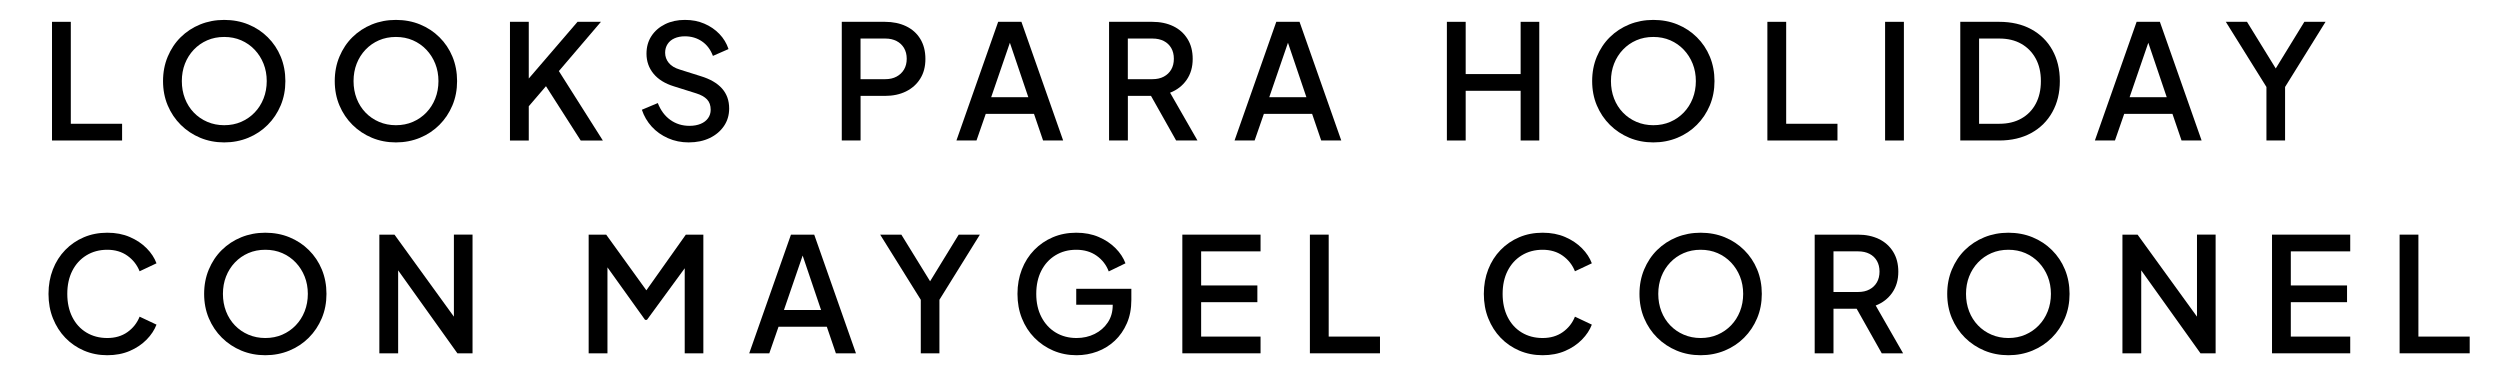 <svg viewBox="0 0 627.78 96.51" xmlns="http://www.w3.org/2000/svg" data-name="Capa 1" id="Capa_1">
  <path d="M13.06,35.28V5.48h4.72v25.6h12.88v4.2H13.06Z"></path>
  <path d="M56.3,35.76c-2.16,0-4.17-.39-6.02-1.16-1.85-.77-3.48-1.85-4.88-3.24-1.4-1.39-2.49-3.01-3.28-4.88-.79-1.87-1.18-3.91-1.18-6.12s.39-4.26,1.18-6.14c.79-1.88,1.87-3.51,3.26-4.88,1.39-1.37,3.01-2.44,4.88-3.2,1.87-.76,3.88-1.14,6.04-1.14s4.21.38,6.06,1.14c1.85.76,3.48,1.83,4.88,3.22s2.49,3.01,3.26,4.88c.77,1.87,1.16,3.91,1.16,6.12s-.39,4.25-1.18,6.12c-.79,1.87-1.87,3.49-3.26,4.88-1.39,1.39-3.01,2.47-4.88,3.24-1.87.77-3.88,1.16-6.04,1.16ZM56.3,31.44c1.55,0,2.97-.28,4.26-.84,1.29-.56,2.42-1.34,3.38-2.34s1.71-2.17,2.24-3.52c.53-1.35.8-2.81.8-4.38s-.27-3.03-.8-4.36c-.53-1.33-1.28-2.51-2.24-3.52s-2.09-1.8-3.38-2.36c-1.29-.56-2.71-.84-4.26-.84s-2.97.28-4.26.84c-1.29.56-2.42,1.35-3.38,2.36s-1.7,2.19-2.22,3.52c-.52,1.33-.78,2.79-.78,4.36s.26,3.03.78,4.38,1.26,2.52,2.22,3.52,2.09,1.78,3.4,2.34c1.31.56,2.72.84,4.24.84Z"></path>
  <path d="M99.42,35.76c-2.16,0-4.17-.39-6.02-1.16-1.85-.77-3.48-1.85-4.88-3.24-1.4-1.39-2.49-3.01-3.28-4.88-.79-1.87-1.18-3.91-1.18-6.12s.39-4.26,1.18-6.14c.79-1.88,1.87-3.51,3.26-4.88,1.39-1.37,3.01-2.44,4.88-3.2,1.87-.76,3.88-1.14,6.04-1.14s4.21.38,6.06,1.14c1.85.76,3.48,1.83,4.88,3.22s2.49,3.01,3.26,4.88c.77,1.87,1.16,3.91,1.16,6.12s-.39,4.25-1.18,6.12c-.79,1.87-1.87,3.49-3.26,4.88-1.39,1.39-3.01,2.47-4.88,3.24-1.87.77-3.88,1.16-6.04,1.16ZM99.42,31.44c1.55,0,2.97-.28,4.26-.84,1.29-.56,2.42-1.34,3.38-2.34s1.71-2.17,2.24-3.52c.53-1.35.8-2.81.8-4.38s-.27-3.03-.8-4.36c-.53-1.33-1.28-2.51-2.24-3.52s-2.09-1.8-3.38-2.36c-1.29-.56-2.71-.84-4.26-.84s-2.97.28-4.26.84c-1.29.56-2.42,1.35-3.38,2.36s-1.7,2.19-2.22,3.52c-.52,1.33-.78,2.79-.78,4.36s.26,3.03.78,4.38,1.26,2.52,2.22,3.52,2.09,1.78,3.4,2.34c1.31.56,2.72.84,4.24.84Z"></path>
  <path d="M128.06,35.28V5.48h4.72v16.16l-1.24-.48,13.48-15.68h5.88l-11.92,13.96.24-3.36,12.16,19.2h-5.56l-8.72-13.64-4.32,5.04v8.6h-4.72Z"></path>
  <path d="M172.94,35.76c-1.87,0-3.6-.35-5.2-1.06-1.6-.71-2.96-1.67-4.08-2.9-1.12-1.23-1.95-2.64-2.48-4.24l4-1.68c.72,1.84,1.77,3.25,3.16,4.24,1.39.99,2.99,1.48,4.8,1.48,1.07,0,2-.17,2.8-.5s1.42-.81,1.86-1.42.66-1.32.66-2.12c0-1.09-.31-1.96-.92-2.6-.61-.64-1.52-1.15-2.72-1.52l-5.6-1.76c-2.24-.69-3.95-1.75-5.12-3.18-1.17-1.43-1.76-3.1-1.76-5.02,0-1.68.41-3.15,1.24-4.42.83-1.27,1.97-2.26,3.42-2.98,1.45-.72,3.11-1.08,4.98-1.08s3.41.31,4.88.94c1.47.63,2.73,1.49,3.78,2.58,1.05,1.09,1.82,2.36,2.3,3.8l-3.92,1.72c-.59-1.57-1.5-2.79-2.74-3.64-1.24-.85-2.67-1.28-4.3-1.28-.99,0-1.85.17-2.6.5-.75.33-1.33.81-1.74,1.44-.41.63-.62,1.35-.62,2.18,0,.96.31,1.81.92,2.56.61.75,1.55,1.31,2.8,1.68l5.2,1.64c2.37.72,4.16,1.75,5.36,3.1,1.2,1.35,1.8,3.02,1.8,5.02,0,1.65-.43,3.12-1.3,4.4-.87,1.28-2.06,2.29-3.58,3.02s-3.28,1.1-5.28,1.1Z"></path>
  <path d="M211.38,35.28V5.48h10.84c2,0,3.77.37,5.3,1.1,1.53.73,2.73,1.8,3.58,3.2s1.28,3.07,1.28,5.02-.43,3.57-1.3,4.96-2.06,2.45-3.58,3.2c-1.52.75-3.28,1.12-5.28,1.12h-6.12v11.2h-4.72ZM216.09,19.88h6.24c1.07,0,2-.21,2.8-.64.8-.43,1.43-1.02,1.88-1.78.45-.76.68-1.66.68-2.7s-.23-1.94-.68-2.7c-.45-.76-1.08-1.35-1.88-1.76-.8-.41-1.73-.62-2.8-.62h-6.24v10.2Z"></path>
  <path d="M240.17,35.28l10.48-29.8h5.84l10.48,29.8h-5.04l-2.28-6.68h-12.12l-2.32,6.68h-5.04ZM248.9,24.4h9.32l-5.28-15.6h1.32l-5.36,15.6Z"></path>
  <path d="M278.5,35.28V5.48h10.84c2,0,3.76.37,5.28,1.1,1.52.73,2.71,1.8,3.58,3.2.87,1.4,1.3,3.07,1.3,5.02,0,2.05-.51,3.81-1.54,5.28-1.03,1.47-2.41,2.53-4.14,3.2l6.88,12h-5.36l-7.32-13,3.08,1.8h-7.88v11.2h-4.72ZM283.21,19.88h6.2c1.09,0,2.04-.21,2.84-.64.8-.43,1.42-1.02,1.86-1.78.44-.76.66-1.66.66-2.7s-.22-1.94-.66-2.7c-.44-.76-1.06-1.35-1.86-1.76-.8-.41-1.75-.62-2.84-.62h-6.2v10.2Z"></path>
  <path d="M310.01,35.28l10.48-29.8h5.84l10.48,29.8h-5.04l-2.28-6.68h-12.12l-2.32,6.68h-5.04ZM318.73,24.4h9.32l-5.28-15.6h1.32l-5.36,15.6Z"></path>
  <path d="M363.33,35.28V5.48h4.72v13.12h13.8V5.48h4.68v29.8h-4.68v-12.48h-13.8v12.48h-4.72Z"></path>
  <path d="M415.17,35.76c-2.16,0-4.17-.39-6.02-1.16-1.85-.77-3.48-1.85-4.88-3.24-1.4-1.39-2.49-3.01-3.28-4.88-.79-1.87-1.18-3.91-1.18-6.12s.39-4.26,1.18-6.14c.79-1.88,1.87-3.51,3.26-4.88,1.39-1.37,3.01-2.44,4.88-3.2,1.87-.76,3.88-1.14,6.04-1.14s4.21.38,6.06,1.14c1.85.76,3.48,1.83,4.88,3.22,1.4,1.39,2.49,3.01,3.26,4.88.77,1.87,1.16,3.91,1.16,6.12s-.39,4.25-1.18,6.12c-.79,1.87-1.87,3.49-3.26,4.88s-3.01,2.47-4.88,3.24c-1.87.77-3.88,1.16-6.04,1.16ZM415.17,31.44c1.55,0,2.97-.28,4.26-.84,1.29-.56,2.42-1.34,3.38-2.34s1.71-2.17,2.24-3.52.8-2.81.8-4.38-.27-3.03-.8-4.36c-.53-1.33-1.28-2.51-2.24-3.52s-2.09-1.8-3.38-2.36c-1.29-.56-2.71-.84-4.26-.84s-2.97.28-4.26.84c-1.29.56-2.42,1.35-3.38,2.36s-1.7,2.19-2.22,3.52c-.52,1.33-.78,2.79-.78,4.36s.26,3.03.78,4.38c.52,1.35,1.26,2.52,2.22,3.52s2.09,1.78,3.4,2.34c1.31.56,2.72.84,4.24.84Z"></path>
  <path d="M443.81,35.28V5.48h4.72v25.6h12.88v4.2h-17.6Z"></path>
  <path d="M473.37,35.28V5.48h4.72v29.8h-4.72Z"></path>
  <path d="M492.25,35.28V5.48h9.76c3.09,0,5.78.62,8.06,1.86,2.28,1.24,4.05,2.98,5.3,5.22,1.25,2.24,1.88,4.84,1.88,7.8s-.63,5.53-1.88,7.78c-1.25,2.25-3.02,4.01-5.3,5.26-2.28,1.25-4.97,1.88-8.06,1.88h-9.76ZM496.97,31.08h5.12c2.11,0,3.94-.44,5.5-1.32,1.56-.88,2.77-2.12,3.62-3.72.85-1.6,1.28-3.49,1.28-5.68s-.43-4.07-1.3-5.66c-.87-1.59-2.07-2.82-3.62-3.7s-3.37-1.32-5.48-1.32h-5.12v21.4Z"></path>
  <path d="M526.05,35.28l10.48-29.8h5.84l10.48,29.8h-5.04l-2.28-6.68h-12.12l-2.32,6.68h-5.04ZM534.77,24.4h9.32l-5.28-15.6h1.32l-5.36,15.6Z"></path>
  <path d="M569.13,35.28v-13.44l-10.2-16.36h5.32l8.16,13.24h-1.88l8.12-13.24h5.32l-10.16,16.36v13.44h-4.68Z"></path>
  <path d="M26.94,89.2c-2.11,0-4.06-.39-5.86-1.16-1.8-.77-3.36-1.85-4.68-3.22-1.32-1.37-2.35-2.99-3.1-4.86s-1.12-3.92-1.12-6.16.37-4.26,1.1-6.14c.73-1.88,1.77-3.51,3.1-4.88,1.33-1.37,2.89-2.44,4.68-3.2,1.79-.76,3.75-1.14,5.88-1.14s3.99.36,5.66,1.08c1.67.72,3.07,1.66,4.22,2.82s1.97,2.42,2.48,3.78l-4.24,2c-.64-1.6-1.66-2.9-3.06-3.9s-3.09-1.5-5.06-1.5-3.72.47-5.24,1.4-2.7,2.23-3.54,3.88c-.84,1.65-1.26,3.59-1.26,5.8s.42,4.15,1.26,5.82c.84,1.67,2.02,2.96,3.54,3.88s3.27,1.38,5.24,1.38,3.66-.49,5.06-1.48c1.4-.99,2.42-2.28,3.06-3.88l4.24,2c-.51,1.33-1.33,2.59-2.48,3.76-1.15,1.17-2.55,2.12-4.22,2.84-1.67.72-3.55,1.08-5.66,1.08Z"></path>
  <path d="M66.62,89.2c-2.16,0-4.17-.39-6.02-1.16-1.85-.77-3.48-1.85-4.88-3.24-1.4-1.39-2.49-3.01-3.28-4.88-.79-1.87-1.18-3.91-1.18-6.12s.39-4.26,1.18-6.14c.79-1.88,1.87-3.51,3.26-4.88,1.39-1.37,3.01-2.44,4.88-3.2,1.87-.76,3.88-1.14,6.04-1.14s4.21.38,6.06,1.14c1.85.76,3.48,1.83,4.88,3.22s2.49,3.01,3.26,4.88c.77,1.87,1.16,3.91,1.16,6.12s-.39,4.25-1.18,6.12c-.79,1.87-1.87,3.49-3.26,4.88-1.39,1.39-3.01,2.47-4.88,3.24-1.87.77-3.88,1.16-6.04,1.16ZM66.62,84.88c1.55,0,2.97-.28,4.26-.84,1.29-.56,2.42-1.34,3.38-2.34s1.71-2.17,2.24-3.52c.53-1.35.8-2.81.8-4.38s-.27-3.03-.8-4.36c-.53-1.33-1.28-2.51-2.24-3.52s-2.09-1.8-3.38-2.36c-1.29-.56-2.71-.84-4.26-.84s-2.97.28-4.26.84c-1.29.56-2.42,1.35-3.38,2.36s-1.7,2.19-2.22,3.52c-.52,1.33-.78,2.79-.78,4.36s.26,3.03.78,4.38,1.26,2.52,2.22,3.52,2.09,1.78,3.4,2.34c1.31.56,2.72.84,4.24.84Z"></path>
  <path d="M95.26,88.72v-29.8h3.8l16.72,23.08-1.8.28v-23.36h4.68v29.8h-3.8l-16.6-23.24,1.72-.32v23.56h-4.72Z"></path>
  <path d="M147.82,88.72v-29.8h4.4l11.2,15.52h-2.2l11-15.52h4.4v29.8h-4.68v-24.24l1.76.48-11.24,15.36h-.48l-11-15.36,1.56-.48v24.24h-4.72Z"></path>
  <path d="M188.14,88.72l10.48-29.8h5.84l10.48,29.8h-5.04l-2.28-6.68h-12.12l-2.32,6.68h-5.04ZM196.86,77.84h9.32l-5.28-15.6h1.32l-5.36,15.6Z"></path>
  <path d="M231.22,88.72v-13.44l-10.2-16.36h5.32l8.16,13.24h-1.88l8.12-13.24h5.32l-10.16,16.36v13.44h-4.68Z"></path>
  <path d="M270.34,89.2c-2.11,0-4.06-.39-5.86-1.16-1.8-.77-3.37-1.85-4.72-3.22-1.35-1.37-2.39-2.99-3.14-4.86-.75-1.87-1.12-3.92-1.12-6.16s.37-4.26,1.1-6.14c.73-1.88,1.77-3.51,3.1-4.88,1.33-1.37,2.89-2.44,4.68-3.2,1.79-.76,3.75-1.14,5.88-1.14s3.99.36,5.66,1.08c1.67.72,3.07,1.66,4.22,2.82s1.97,2.42,2.48,3.78l-4.2,2.04c-.61-1.63-1.63-2.94-3.04-3.94-1.41-1-3.12-1.5-5.12-1.5s-3.72.47-5.24,1.4c-1.52.93-2.7,2.23-3.54,3.88s-1.26,3.59-1.26,5.8.43,4.15,1.3,5.82c.87,1.67,2.06,2.96,3.58,3.88,1.52.92,3.27,1.38,5.24,1.38,1.65,0,3.17-.34,4.54-1.02,1.37-.68,2.47-1.64,3.3-2.88.83-1.24,1.24-2.69,1.24-4.34v-2.04l2.12,1.92h-11.28v-4h13.84v2.8c0,2.19-.37,4.14-1.12,5.86-.75,1.72-1.76,3.18-3.04,4.38s-2.75,2.11-4.4,2.72c-1.65.61-3.39.92-5.2.92Z"></path>
  <path d="M296.9,88.72v-29.8h19.64v4.2h-14.92v8.56h14.12v4.2h-14.12v8.64h14.92v4.2h-19.64Z"></path>
  <path d="M328.93,88.72v-29.8h4.72v25.6h12.88v4.2h-17.6Z"></path>
  <path d="M387.37,89.2c-2.11,0-4.06-.39-5.86-1.16-1.8-.77-3.36-1.85-4.68-3.22-1.32-1.37-2.35-2.99-3.1-4.86-.75-1.87-1.12-3.92-1.12-6.16s.37-4.26,1.1-6.14c.73-1.88,1.77-3.51,3.1-4.88,1.33-1.37,2.89-2.44,4.68-3.2,1.79-.76,3.75-1.14,5.88-1.14s3.99.36,5.66,1.08c1.67.72,3.07,1.66,4.22,2.82s1.97,2.42,2.48,3.78l-4.24,2c-.64-1.6-1.66-2.9-3.06-3.9-1.4-1-3.09-1.5-5.06-1.5s-3.72.47-5.24,1.4c-1.52.93-2.7,2.23-3.54,3.88s-1.26,3.59-1.26,5.8.42,4.15,1.26,5.82c.84,1.67,2.02,2.96,3.54,3.88,1.52.92,3.27,1.38,5.24,1.38s3.66-.49,5.06-1.48c1.4-.99,2.42-2.28,3.06-3.88l4.24,2c-.51,1.33-1.33,2.59-2.48,3.76-1.15,1.17-2.55,2.12-4.22,2.84-1.67.72-3.55,1.08-5.66,1.08Z"></path>
  <path d="M427.05,89.2c-2.16,0-4.17-.39-6.02-1.16-1.85-.77-3.48-1.85-4.88-3.24s-2.49-3.01-3.28-4.88-1.18-3.91-1.18-6.12.39-4.26,1.18-6.14c.79-1.88,1.87-3.51,3.26-4.88,1.39-1.37,3.01-2.44,4.88-3.2,1.87-.76,3.88-1.14,6.04-1.14s4.21.38,6.06,1.14c1.85.76,3.48,1.83,4.88,3.22,1.4,1.39,2.49,3.01,3.26,4.88.77,1.87,1.16,3.91,1.16,6.12s-.39,4.25-1.18,6.12c-.79,1.87-1.87,3.49-3.26,4.88-1.39,1.39-3.01,2.47-4.88,3.24-1.87.77-3.88,1.16-6.04,1.16ZM427.05,84.88c1.55,0,2.97-.28,4.26-.84,1.29-.56,2.42-1.34,3.38-2.34s1.71-2.17,2.24-3.52c.53-1.35.8-2.81.8-4.38s-.27-3.03-.8-4.36c-.53-1.33-1.28-2.51-2.24-3.52s-2.09-1.8-3.38-2.36c-1.29-.56-2.71-.84-4.26-.84s-2.97.28-4.26.84c-1.29.56-2.42,1.35-3.38,2.36s-1.7,2.19-2.22,3.52c-.52,1.33-.78,2.79-.78,4.36s.26,3.03.78,4.38c.52,1.35,1.26,2.52,2.22,3.52s2.09,1.78,3.4,2.34c1.31.56,2.72.84,4.24.84Z"></path>
  <path d="M455.69,88.72v-29.8h10.84c2,0,3.76.37,5.28,1.1,1.52.73,2.71,1.8,3.58,3.2.87,1.4,1.3,3.07,1.3,5.02,0,2.05-.51,3.81-1.54,5.28-1.03,1.47-2.41,2.53-4.14,3.2l6.88,12h-5.36l-7.32-13,3.08,1.8h-7.88v11.2h-4.72ZM460.41,73.32h6.2c1.09,0,2.04-.21,2.84-.64.8-.43,1.42-1.02,1.86-1.78.44-.76.66-1.66.66-2.7s-.22-1.94-.66-2.7c-.44-.76-1.06-1.35-1.86-1.76-.8-.41-1.75-.62-2.84-.62h-6.2v10.2Z"></path>
  <path d="M504.33,89.2c-2.16,0-4.17-.39-6.02-1.16-1.85-.77-3.48-1.85-4.88-3.24s-2.49-3.01-3.28-4.88-1.18-3.91-1.18-6.12.39-4.26,1.18-6.14c.79-1.88,1.87-3.51,3.26-4.88,1.39-1.37,3.01-2.44,4.88-3.2,1.87-.76,3.88-1.14,6.04-1.14s4.21.38,6.06,1.14c1.85.76,3.48,1.83,4.88,3.22,1.4,1.39,2.49,3.01,3.26,4.88.77,1.87,1.16,3.91,1.16,6.12s-.39,4.25-1.18,6.12c-.79,1.87-1.87,3.49-3.26,4.88-1.39,1.39-3.01,2.47-4.88,3.24-1.87.77-3.88,1.16-6.04,1.16ZM504.33,84.88c1.55,0,2.97-.28,4.26-.84,1.29-.56,2.42-1.34,3.38-2.34s1.71-2.17,2.24-3.52c.53-1.35.8-2.81.8-4.38s-.27-3.03-.8-4.36c-.53-1.33-1.28-2.51-2.24-3.52s-2.09-1.8-3.38-2.36c-1.29-.56-2.71-.84-4.26-.84s-2.97.28-4.26.84c-1.29.56-2.42,1.35-3.38,2.36s-1.7,2.19-2.22,3.52c-.52,1.33-.78,2.79-.78,4.36s.26,3.03.78,4.38c.52,1.35,1.26,2.52,2.22,3.52s2.09,1.78,3.4,2.34c1.31.56,2.72.84,4.24.84Z"></path>
  <path d="M532.97,88.72v-29.8h3.8l16.72,23.08-1.8.28v-23.36h4.68v29.8h-3.8l-16.6-23.24,1.72-.32v23.56h-4.72Z"></path>
  <path d="M570.53,88.72v-29.8h19.64v4.2h-14.92v8.56h14.12v4.2h-14.12v8.64h14.92v4.2h-19.64Z"></path>
  <path d="M602.57,88.72v-29.8h4.72v25.6h12.88v4.2h-17.6Z"></path>
</svg>